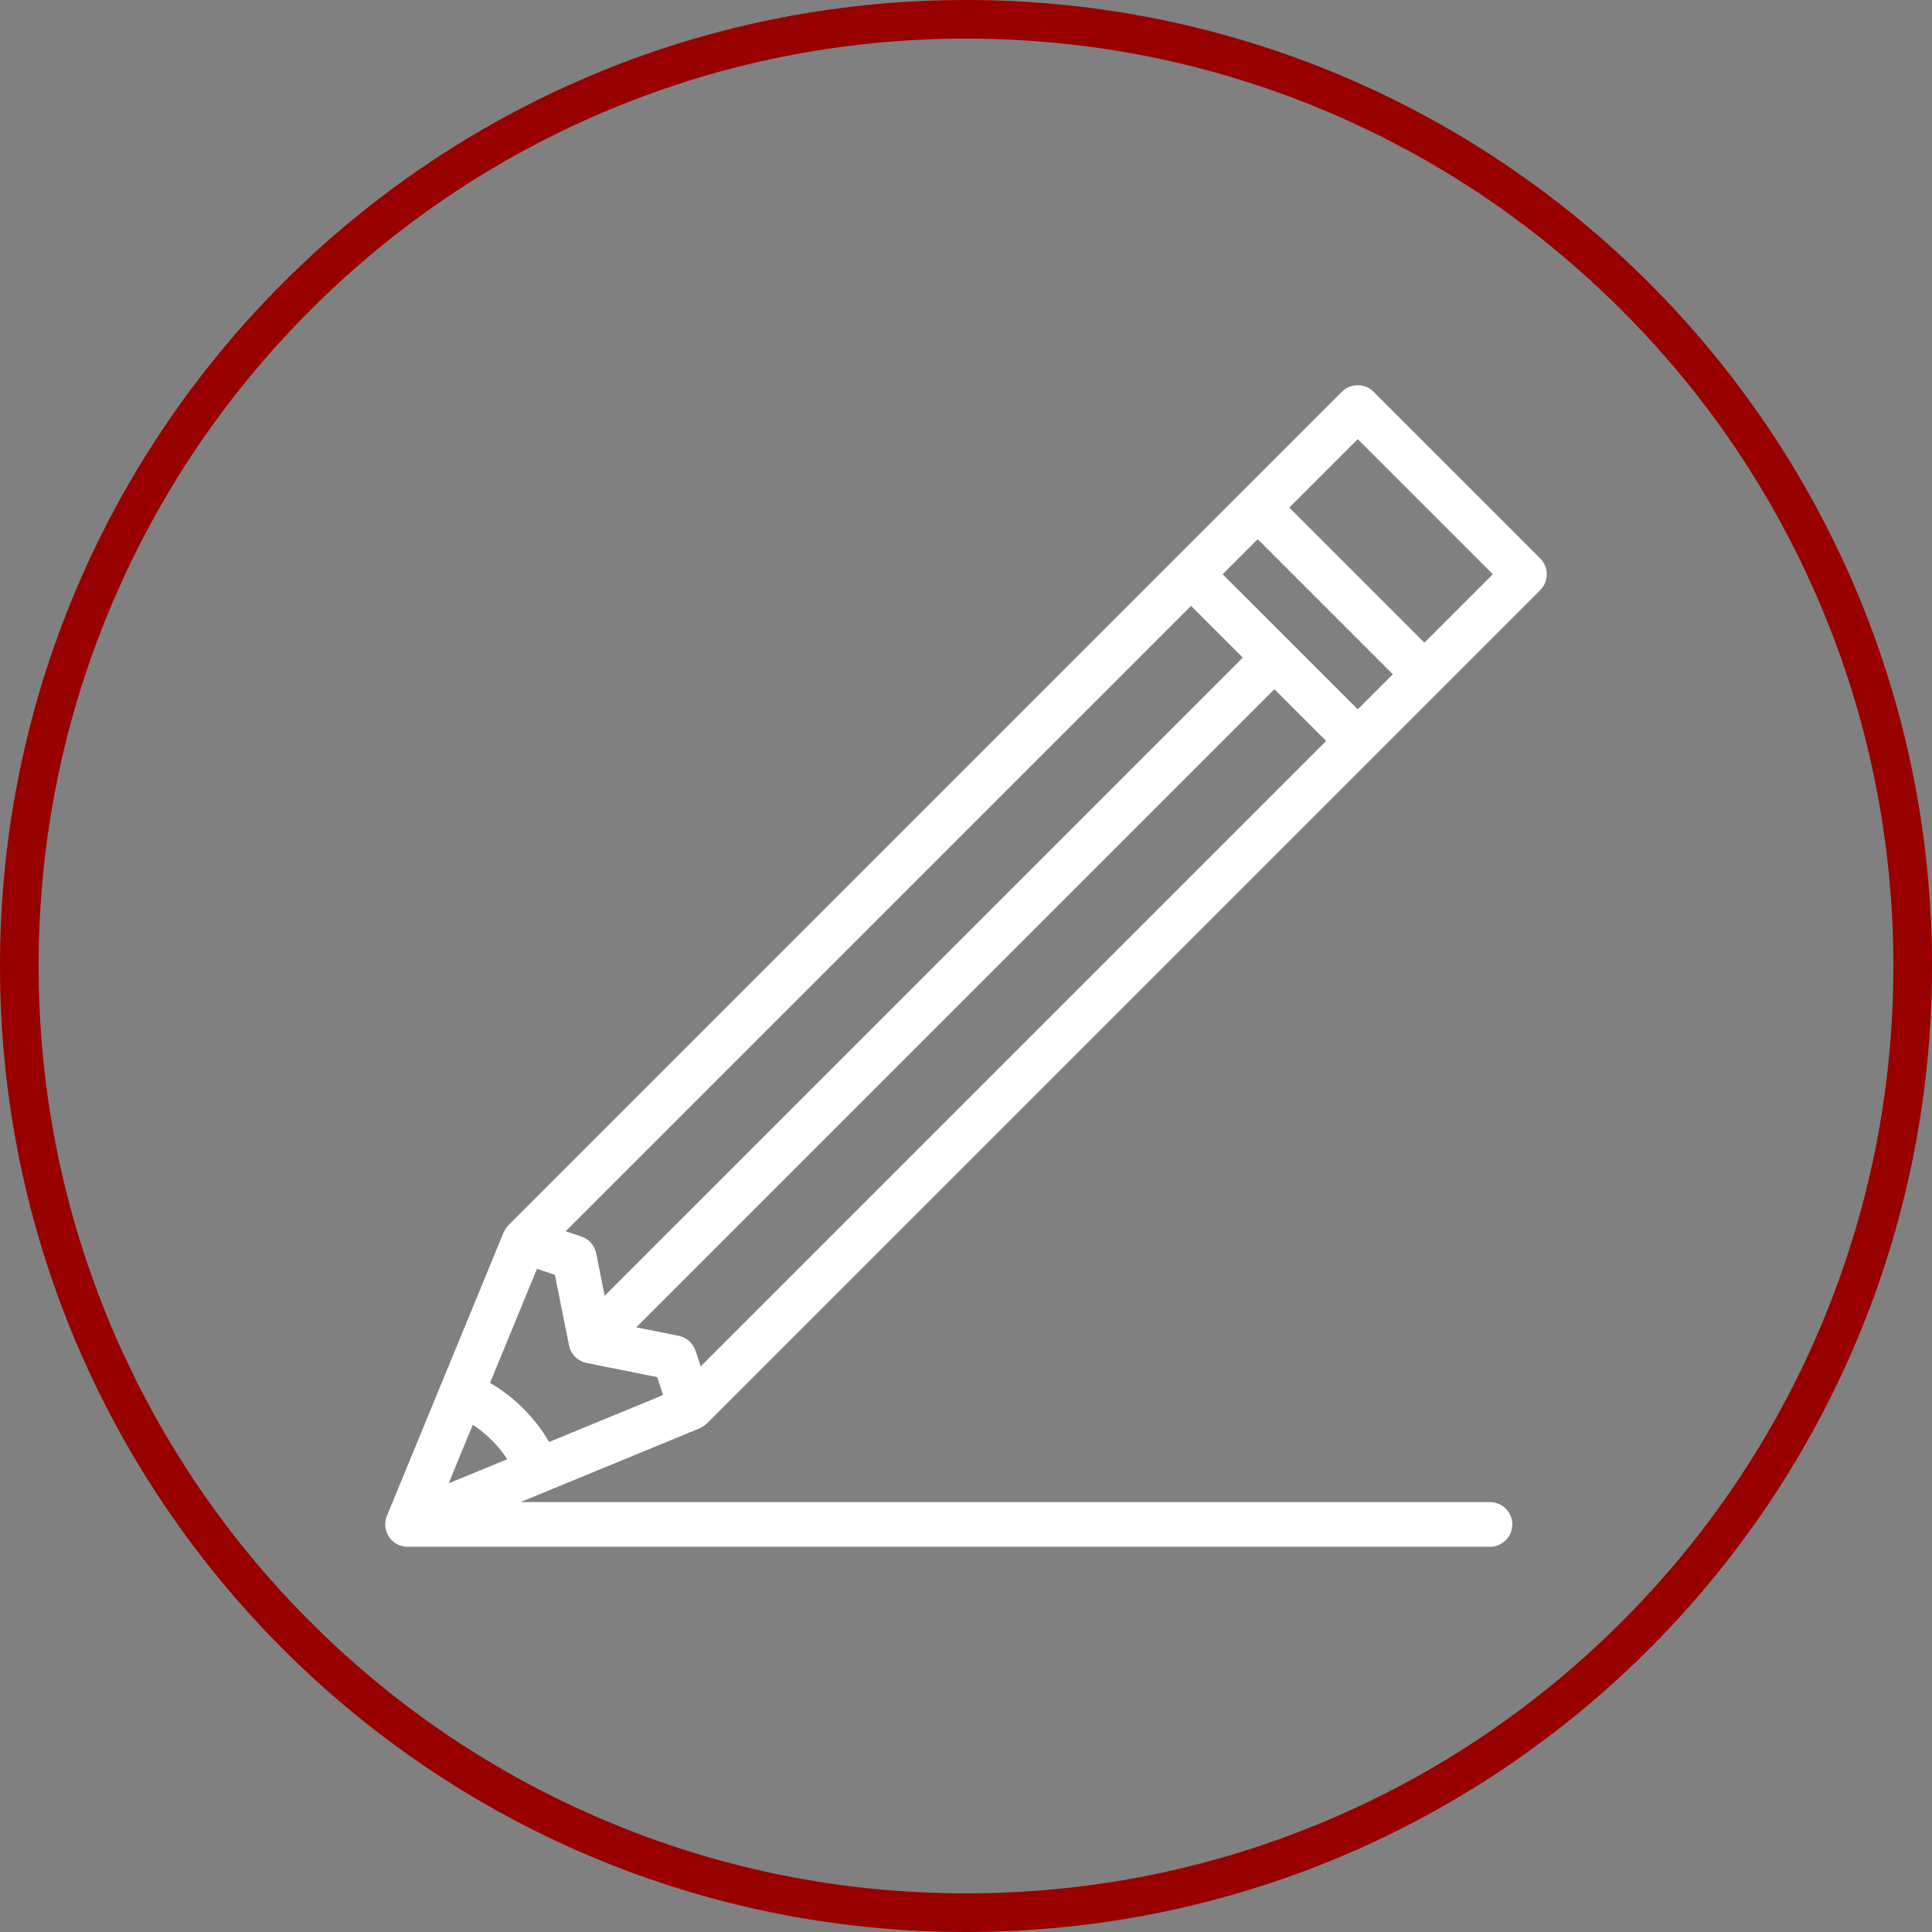 <?xml version="1.0" encoding="UTF-8"?>
<svg id="a" data-name="Layer 1" xmlns="http://www.w3.org/2000/svg" width="500" height="500" viewBox="0 0 500 500">
  <rect x="0" y="0" width="500" height="500" fill="#808080" stroke="none"/>
  <path d="M250,10c32.404,0,63.834,6.344,93.416,18.856,28.578,12.087,54.246,29.394,76.29,51.438,22.044,22.045,39.351,47.712,51.438,76.29,12.512,29.582,18.856,61.012,18.856,93.416s-6.344,63.834-18.856,93.416c-12.087,28.578-29.394,54.245-51.438,76.29-22.044,22.044-47.712,39.351-76.29,51.438-29.582,12.512-61.011,18.856-93.416,18.856s-63.834-6.344-93.416-18.856c-28.578-12.087-54.246-29.394-76.29-51.438-22.044-22.045-39.351-47.712-51.438-76.29-12.512-29.582-18.856-61.012-18.856-93.416s6.344-63.834,18.856-93.416c12.088-28.578,29.394-54.245,51.438-76.29,22.044-22.044,47.712-39.351,76.29-51.438,29.582-12.512,61.011-18.856,93.416-18.856M250,0C111.929,0,0,111.929,0,250s111.929,250,250,250,250-111.929,250-250S388.071,0,250,0h0Z" fill="#980000"/>
  <path d="M141.348,386.016l.219-.098,39.456-16.247c.101-.043.197-.094.38-.196.161-.079.319-.159.475-.257.133-.083.257-.176.456-.327.151-.116.301-.234.402-.33l.117-.093,215.761-215.759c1.092-1.094,1.693-2.547,1.693-4.092,0-1.522-.618-3.012-1.694-4.09l-43.142-43.141c-1.093-1.093-2.546-1.695-4.09-1.695s-2.999.602-4.092,1.695l-215.705,215.705c-.055.055-.104.115-.112.132-.135.144-.256.298-.414.506-.099.128-.195.258-.283.397-.099.159-.182.327-.293.546-.059.101-.115.204-.157.306l-30.199,73.34c-.116.284-.212.59-.293.952-.015.071-.027.143-.048.279-.045.266-.071.531-.076.734-.011.079-.019.157-.009.348.005.372.041.711.104,1.026l.033.128c.065.291.154.575.262.849.034.087.071.17.137.313.1.215.214.425.375.685.041.068.082.135.131.204.208.298.419.552.643.776l.092.088c.236.227.5.439.797.639.089.058.182.108.276.156l.136.074c.188.11.376.215.569.293.125.053.255.092.474.154l.111.037c.163.054.327.106.498.14.379.076.761.114,1.14.114h280.117c3.19,0,5.785-2.595,5.785-5.786s-2.595-5.786-5.785-5.786h-250.875l6.603-2.719h.022ZM127.271,372.728c1.504,1.504,2.847,3.153,4.004,4.916l-15.16,6.242,6.242-15.16c1.76,1.154,3.408,2.497,4.914,4.003ZM368.637,166.321l-34.96-34.959,17.703-17.703,34.96,34.959-17.703,17.703ZM360.455,174.504l-9.075,9.074-34.959-34.96,9.075-9.074,34.959,34.96ZM343.199,191.76l-161.854,161.852-1.353-4.061c-.655-1.963-2.323-3.436-4.355-3.844l-10.97-2.193,165.144-165.144,13.388,13.389ZM150.448,320.009l-4.062-1.355,161.853-161.853,13.388,13.389-165.142,165.142-2.196-10.969c-.405-2.031-1.877-3.699-3.842-4.354ZM143.603,329.924l3.671,18.346c.06.282.147.569.262.867.031.083.067.162.131.297.101.224.214.441.379.709.044.071.089.143.138.214.396.571.888,1.062,1.46,1.46.091.063.184.121.271.173.21.128.428.242.703.366.074.034.146.068.235.103.301.115.583.202.893.269l.12.038h.069l18.14,3.63,1.545,4.634-29.513,12.153c-1.836-3.152-4.071-6.053-6.654-8.636s-5.485-4.818-8.636-6.654l12.153-29.514,4.632,1.545Z" fill="#fff"/>
</svg>